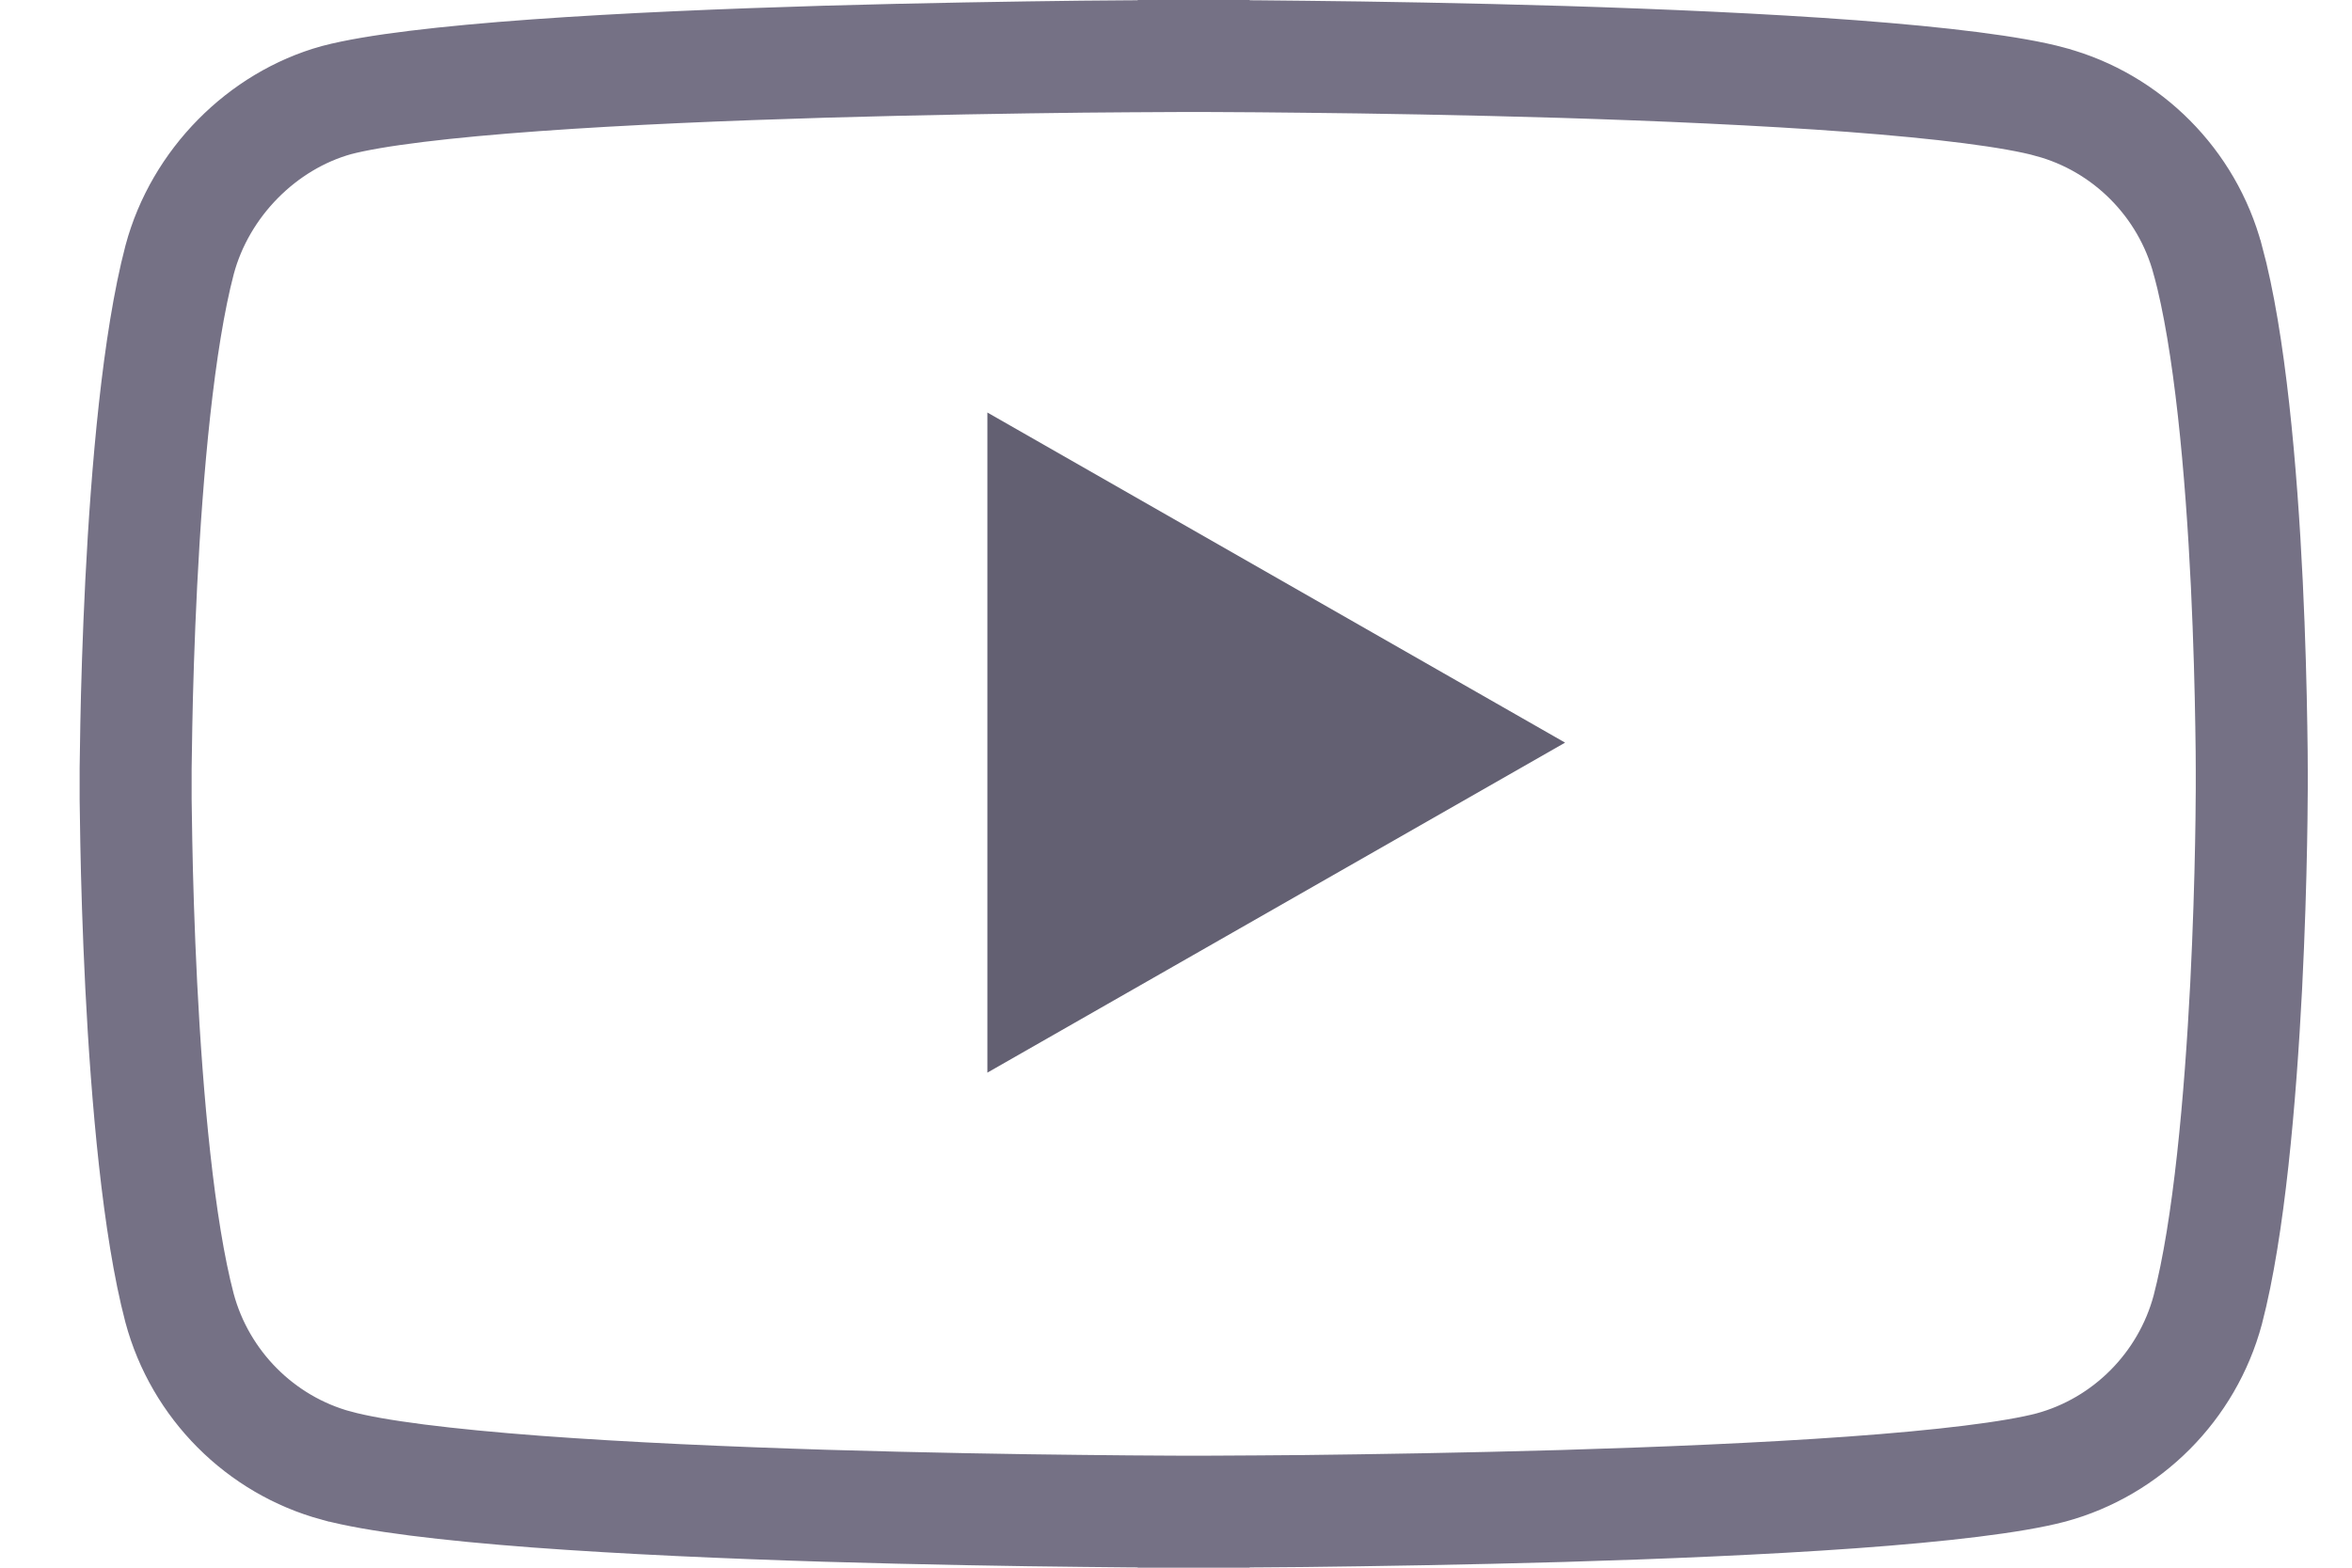 <svg width="21" height="14" viewBox="0 0 21 14" fill="none" xmlns="http://www.w3.org/2000/svg">
<path d="M19.712 2.32L19.713 2.322C19.91 3.046 20.012 4.202 20.061 5.215C20.085 5.713 20.096 6.164 20.101 6.49C20.104 6.653 20.105 6.785 20.105 6.875L20.105 6.979L20.105 7.006L20.105 7.012L20.105 7.014L20.105 7.014L20.105 7.014V7.016V7.016V7.017V7.018L20.105 7.025L20.105 7.051L20.104 7.155C20.104 7.245 20.102 7.376 20.099 7.538C20.093 7.863 20.08 8.312 20.055 8.809C20.003 9.817 19.902 10.971 19.712 11.698C19.528 12.382 18.991 12.921 18.313 13.105C17.975 13.194 17.338 13.27 16.533 13.328C15.74 13.385 14.824 13.423 13.951 13.449C13.08 13.474 12.256 13.487 11.65 13.494C11.347 13.497 11.099 13.498 10.926 13.499L10.727 13.5L10.675 13.5L10.662 13.5L10.659 13.5H10.658H10.658L10.658 14L10.658 13.5H10.658H10.657L10.654 13.5L10.641 13.5L10.589 13.5C10.543 13.5 10.476 13.5 10.39 13.499C10.218 13.498 9.971 13.497 9.668 13.493C9.064 13.487 8.242 13.473 7.371 13.447C6.5 13.42 5.584 13.38 4.791 13.321C3.984 13.26 3.346 13.182 3.005 13.089L3.004 13.089C2.325 12.905 1.787 12.366 1.603 11.681C1.414 10.963 1.312 9.809 1.261 8.799C1.236 8.301 1.223 7.85 1.217 7.524C1.214 7.361 1.212 7.229 1.211 7.139L1.211 7.035L1.211 7.008L1.211 7.002L1.211 7L1.211 7V7L1.211 7L1.211 6.998L1.211 6.992L1.211 6.965L1.211 6.862C1.212 6.772 1.214 6.641 1.217 6.478C1.223 6.153 1.236 5.704 1.261 5.207C1.312 4.2 1.413 3.046 1.604 2.319C1.788 1.633 2.342 1.078 3.004 0.894C3.343 0.805 3.978 0.73 4.783 0.672C5.575 0.615 6.492 0.577 7.364 0.551C8.236 0.526 9.06 0.513 9.666 0.506C9.969 0.503 10.217 0.502 10.39 0.501L10.589 0.5L10.64 0.5L10.654 0.5L10.657 0.5L10.658 0.5H10.658L10.658 0L10.658 0.5H10.658L10.659 0.5L10.662 0.5L10.675 0.5L10.727 0.5C10.773 0.5 10.84 0.5 10.926 0.501C11.098 0.502 11.347 0.503 11.65 0.507C12.256 0.513 13.079 0.527 13.951 0.553C14.823 0.58 15.739 0.62 16.532 0.679C17.338 0.74 17.973 0.818 18.309 0.91L18.311 0.911C18.991 1.095 19.529 1.635 19.712 2.32Z" stroke="#757185"/>
<path d="M8.816 9.579L13.974 6.632L8.816 3.684V9.579Z" fill="#636072"/>
</svg>
